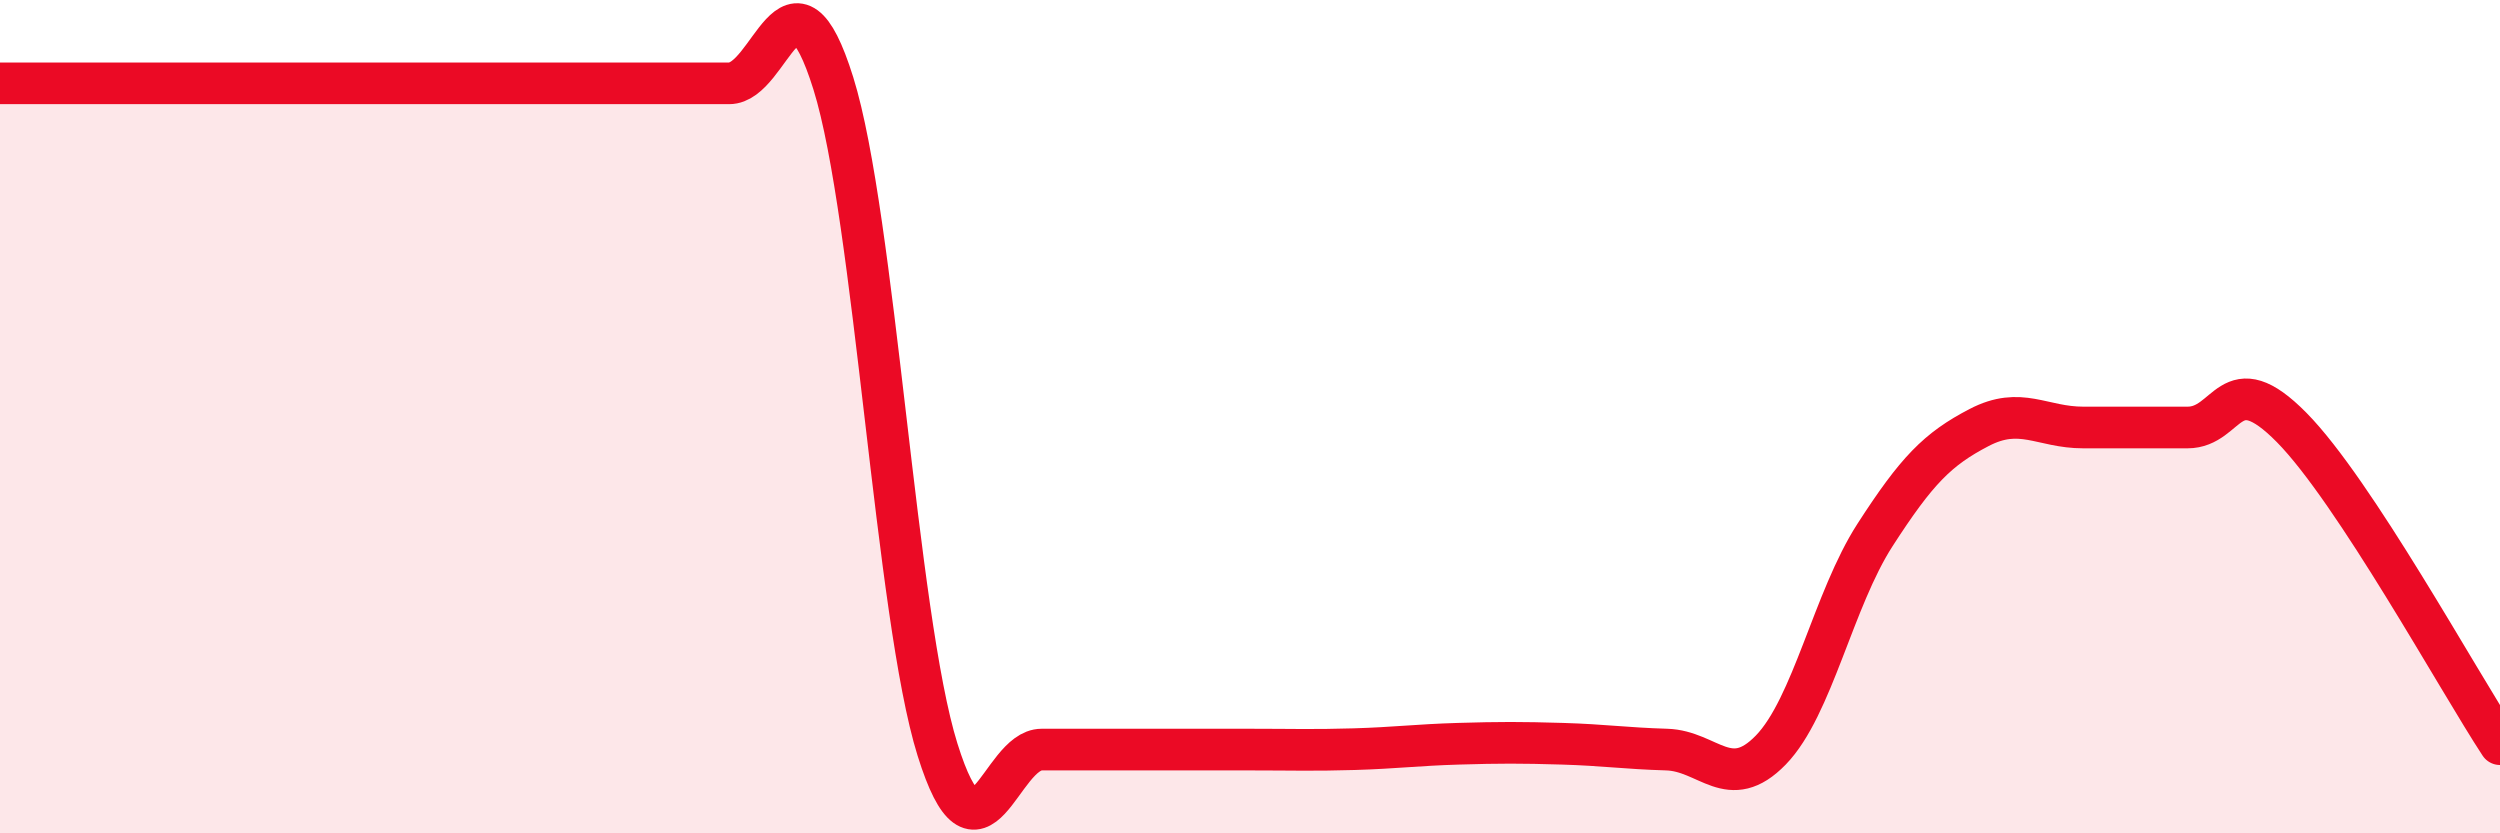 
    <svg width="60" height="20" viewBox="0 0 60 20" xmlns="http://www.w3.org/2000/svg">
      <path
        d="M 0,2 C 0.5,2 1.5,2 2.5,2 C 3.5,2 4,2 5,2 C 6,2 6.5,2 7.5,2 C 8.5,2 9,2 10,2 C 11,2 11.5,2 12.5,2 C 13.5,2 14,2 15,2 C 16,2 16.5,2 17.5,2 C 18.5,2 19,-1.2 20,2 C 21,5.2 21.5,14.79 22.5,17.99 C 23.5,21.19 24,17.99 25,17.99 C 26,17.99 26.5,17.99 27.5,17.99 C 28.5,17.99 29,17.99 30,17.99 C 31,17.99 31.5,18.01 32.5,17.98 C 33.5,17.95 34,17.88 35,17.85 C 36,17.82 36.5,17.82 37.5,17.85 C 38.5,17.88 39,17.96 40,17.99 C 41,18.02 41.5,19.03 42.5,18 C 43.5,16.97 44,14.39 45,12.84 C 46,11.29 46.5,10.78 47.5,10.26 C 48.5,9.74 49,10.26 50,10.26 C 51,10.26 51.5,10.26 52.5,10.26 C 53.5,10.26 53.5,8.74 55,10.26 C 56.5,11.78 59,16.34 60,17.86L60 20L0 20Z"
        fill="#EB0A25"
        opacity="0.1"
        stroke-linecap="round"
        stroke-linejoin="round"
      />
      <path
        d="M 0,2 C 0.5,2 1.5,2 2.5,2 C 3.5,2 4,2 5,2 C 6,2 6.5,2 7.5,2 C 8.5,2 9,2 10,2 C 11,2 11.5,2 12.5,2 C 13.5,2 14,2 15,2 C 16,2 16.5,2 17.5,2 C 18.5,2 19,-1.2 20,2 C 21,5.2 21.5,14.79 22.5,17.99 C 23.5,21.19 24,17.99 25,17.99 C 26,17.99 26.5,17.99 27.5,17.99 C 28.5,17.99 29,17.99 30,17.99 C 31,17.99 31.5,18.01 32.5,17.98 C 33.5,17.95 34,17.88 35,17.85 C 36,17.82 36.5,17.82 37.5,17.85 C 38.5,17.88 39,17.96 40,17.99 C 41,18.02 41.5,19.03 42.5,18 C 43.5,16.97 44,14.39 45,12.84 C 46,11.29 46.5,10.78 47.5,10.26 C 48.5,9.74 49,10.26 50,10.26 C 51,10.26 51.5,10.26 52.5,10.26 C 53.5,10.26 53.5,8.74 55,10.26 C 56.5,11.78 59,16.34 60,17.86"
        stroke="#EB0A25"
        stroke-width="1"
        fill="none"
        stroke-linecap="round"
        stroke-linejoin="round"
      />
    </svg>
  